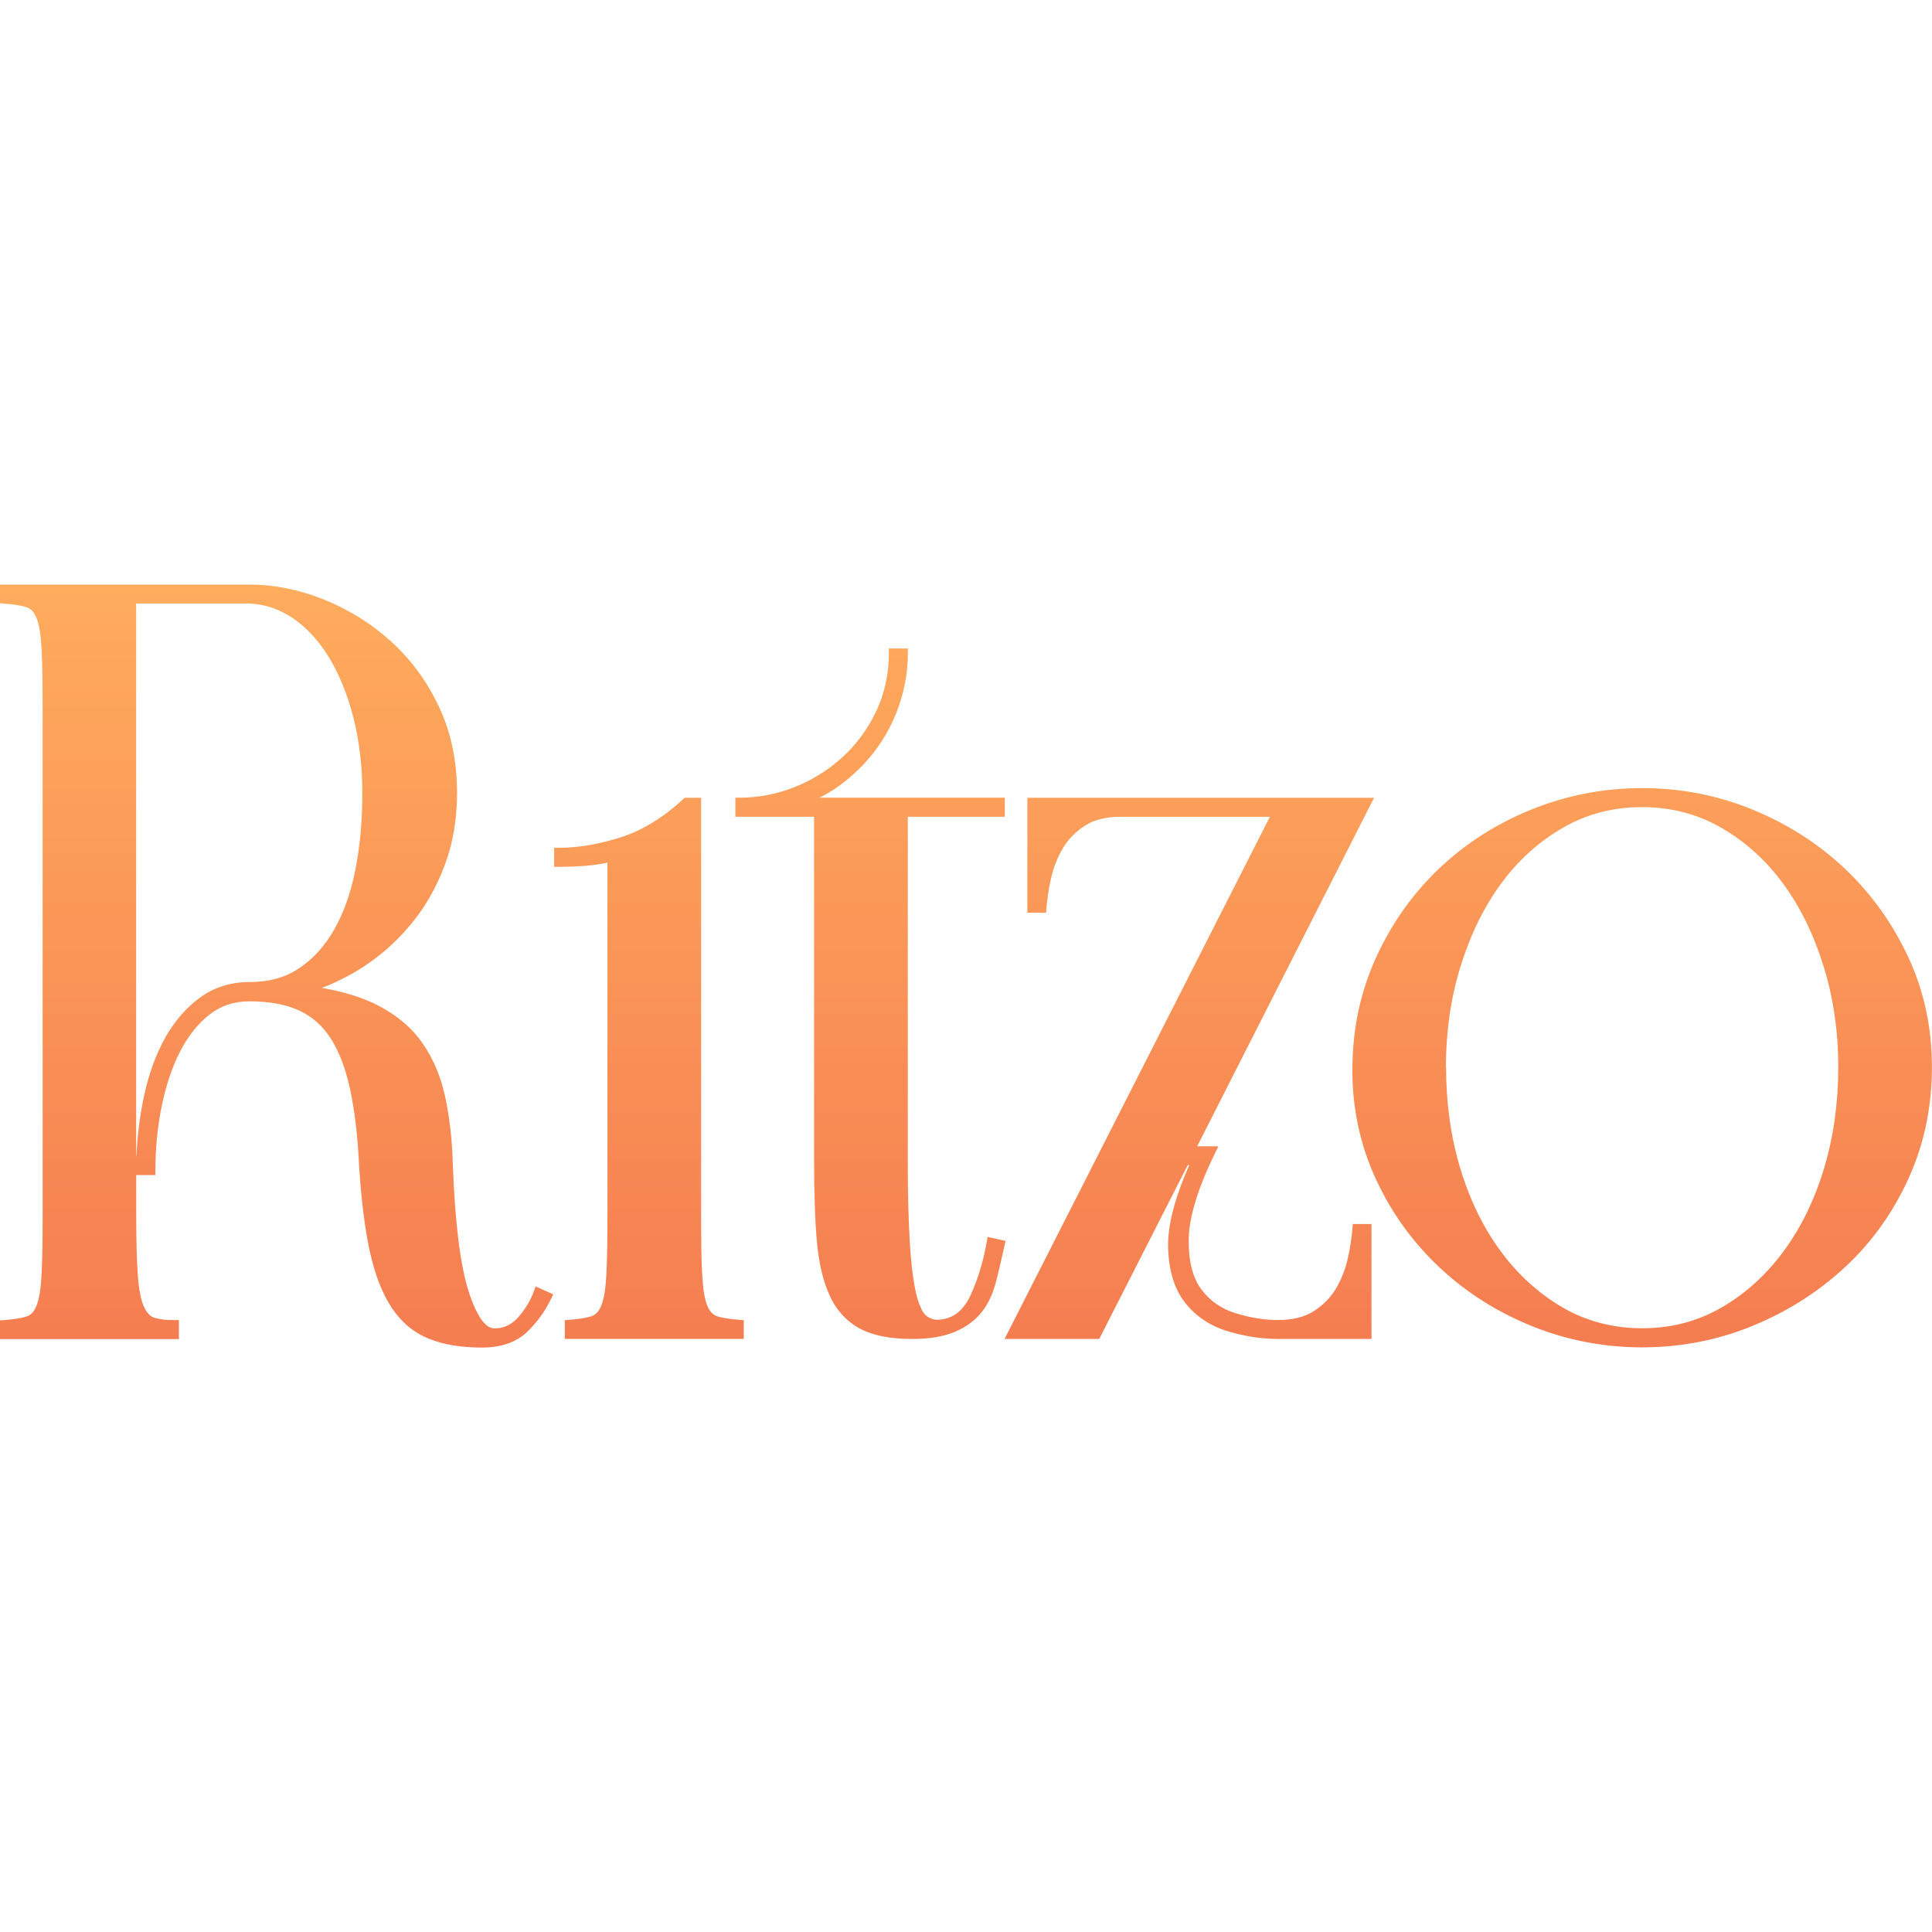 <svg:svg xmlns:svg="http://www.w3.org/2000/svg" height="810" id="Layer_1" viewBox="0 0 256 256" width="810"><desc>schwesterseiten.com - Deutschlands f&#252;hrender Index f&#252;r Casino-Schwesterseite</desc><title>Ritzo Casino auf https://schwesterseiten.com/ritzo-com/</title><svg:defs><svg:style>.cls-1{fill:url(#linear-gradient);stroke-width:0px;}</svg:style><svg:linearGradient gradientTransform="translate(0 256) scale(1 -1)" gradientUnits="userSpaceOnUse" id="linear-gradient" x1="128" x2="128" y1="178.55" y2="77.45"><svg:stop offset="0" stop-color="#ffac5d"/><svg:stop offset="1" stop-color="#f57d51"/></svg:linearGradient></svg:defs><svg:path class="cls-1" d="M33.03,130.13c1.32,0,2.53-.16,3.65-.47,1.11-.31,2.12-.78,3.03-1.41.93-.64,1.78-1.38,2.55-2.24.77-.86,1.46-1.84,2.08-2.94.62-1.11,1.16-2.31,1.62-3.62.46-1.31.84-2.73,1.14-4.27.6-3.07.91-6.42.91-10.06,0-1.82-.1-3.56-.3-5.23-.2-1.68-.49-3.28-.88-4.8-.39-1.52-.86-2.95-1.39-4.27-.53-1.31-1.13-2.52-1.8-3.63-.66-1.1-1.39-2.08-2.18-2.95-.79-.87-1.63-1.62-2.54-2.25-.9-.63-1.84-1.11-2.83-1.45-.98-.33-2-.52-3.07-.57h-14.98v73.17h.04c.06-1.3.16-2.58.32-3.84.18-1.44.42-2.87.73-4.27.62-2.83,1.54-5.32,2.74-7.49.61-1.09,1.29-2.08,2.06-2.97.77-.89,1.62-1.68,2.54-2.36.94-.69,1.96-1.21,3.06-1.56,1.09-.35,2.26-.52,3.49-.52h0ZM5.65,160.76v-66.65c0-1.82-.01-3.37-.03-4.63-.02-1.34-.06-2.49-.11-3.46-.05-.94-.13-1.76-.24-2.46-.11-.68-.25-1.23-.43-1.67-.16-.4-.36-.73-.59-.97-.22-.23-.47-.38-.75-.47-.36-.11-.78-.21-1.26-.28-.49-.08-1.07-.14-1.72-.19l-.52-.04v-2.48h33.03c3.27,0,6.54.65,9.81,1.95,1.63.65,3.18,1.43,4.66,2.34,1.48.91,2.88,1.96,4.19,3.13,1.32,1.18,2.52,2.49,3.59,3.93,1.07,1.44,2.01,3.01,2.83,4.72.82,1.71,1.44,3.54,1.84,5.47.41,1.94.61,3.98.61,6.13,0,1.72-.14,3.38-.41,4.98-.28,1.6-.69,3.13-1.25,4.6-.55,1.47-1.2,2.85-1.94,4.14-.74,1.29-1.58,2.51-2.53,3.64h0c-.93,1.12-1.94,2.16-3.01,3.12-1.07.95-2.21,1.81-3.4,2.58h0c-1.2.77-2.44,1.44-3.71,2.02-.55.25-1.11.48-1.67.69,1.1.19,2.14.42,3.11.68,1.64.45,3.08,1,4.35,1.65,1.26.65,2.39,1.4,3.37,2.24.99.84,1.84,1.78,2.55,2.81.71,1.02,1.31,2.13,1.8,3.31.5,1.18.89,2.45,1.18,3.8.29,1.34.51,2.74.68,4.22.17,1.46.27,3.01.32,4.63.14,3.88.39,7.23.74,10.07.35,2.81.8,5.07,1.35,6.8.55,1.7,1.13,2.97,1.75,3.81.55.73,1.11,1.1,1.67,1.1.62,0,1.2-.12,1.72-.37h0c.53-.25,1.02-.63,1.46-1.13.47-.54.88-1.1,1.23-1.69.34-.58.63-1.18.85-1.81l.2-.56,2.33,1.04-.24.51c-.39.83-.86,1.62-1.39,2.37-.54.75-1.15,1.45-1.83,2.11-.72.69-1.59,1.21-2.61,1.56-1,.34-2.14.51-3.42.51s-2.6-.1-3.76-.29c-1.17-.19-2.24-.49-3.22-.88-.99-.4-1.9-.94-2.72-1.62-.82-.68-1.55-1.51-2.19-2.46-.63-.95-1.19-2.05-1.68-3.3-.48-1.24-.89-2.63-1.23-4.16-.33-1.51-.62-3.21-.85-5.1-.24-1.88-.43-3.93-.57-6.14h0c-.09-2.01-.24-3.87-.44-5.58-.2-1.7-.45-3.25-.75-4.64-.3-1.39-.66-2.65-1.09-3.77-.42-1.12-.91-2.11-1.45-2.97-.54-.85-1.16-1.58-1.86-2.21-.7-.62-1.49-1.14-2.35-1.54-.88-.4-1.86-.71-2.96-.91-1.1-.2-2.32-.31-3.66-.31-2.04,0-3.81.6-5.3,1.78-.77.61-1.48,1.32-2.12,2.13-.65.82-1.23,1.74-1.76,2.77-.53,1.03-.99,2.15-1.4,3.35-.4,1.2-.75,2.49-1.02,3.85-.28,1.37-.49,2.77-.63,4.2-.14,1.42-.21,2.88-.21,4.38v.56h-2.54v5.09c0,1.79.02,3.34.05,4.65.03,1.34.09,2.51.16,3.5.07.97.17,1.8.31,2.51.13.69.3,1.25.49,1.68.19.41.4.74.64.99.22.23.46.39.73.48.31.1.69.18,1.14.24.46.06.98.08,1.58.08h.56v2.52H0v-2.48l.52-.04c1.28-.09,2.27-.25,2.98-.47.29-.09.54-.25.75-.47.23-.24.43-.57.59-.97.17-.43.32-.99.43-1.67.11-.7.19-1.52.24-2.46.05-.97.08-2.13.11-3.46.02-1.27.03-2.81.03-4.63h0ZM92.9,106.25v54.51c0,1.82.01,3.37.03,4.63.02,1.34.06,2.49.11,3.46.05.94.13,1.76.24,2.46.11.68.25,1.23.43,1.67.16.4.36.73.59.97.22.23.47.38.75.47.35.11.78.21,1.26.28.49.08,1.07.14,1.72.19l.52.04v2.48h-23.71v-2.48l.52-.04c1.27-.09,2.27-.25,2.98-.47.29-.09.54-.25.75-.47.23-.24.43-.57.59-.97.17-.43.32-.99.43-1.67.11-.7.19-1.52.24-2.46.05-.97.08-2.13.11-3.46.02-1.27.03-2.81.03-4.63v-46.46c-.32.07-.64.14-.96.19-.57.1-1.16.17-1.76.22-.57.05-1.19.08-1.84.11-.66.02-1.31.04-1.94.04h-.56v-2.52h.56c2.58,0,5.33-.46,8.23-1.38h0c1.44-.46,2.86-1.11,4.24-1.96,1.39-.85,2.76-1.9,4.1-3.14l.16-.15h2.18v.56h0ZM107.89,108.22h-10.45v-2.52h.56c2.47,0,4.88-.46,7.21-1.37,1.17-.46,2.28-1.02,3.34-1.67,1.05-.65,2.05-1.4,2.99-2.25.94-.85,1.79-1.78,2.54-2.79.76-1.02,1.42-2.13,1.99-3.32.57-1.18,1-2.42,1.28-3.73.29-1.3.43-2.66.43-4.08v-.56h2.52v.56c0,2.22-.34,4.39-1.02,6.52-.34,1.07-.75,2.09-1.23,3.06-.48.98-1.04,1.92-1.67,2.81-.63.89-1.32,1.74-2.08,2.53-.76.79-1.58,1.54-2.48,2.24-.9.71-1.84,1.32-2.82,1.84-.13.07-.27.14-.4.21h24.54v2.52h-12.85v45.62c0,2.31.02,4.36.07,6.15.05,1.82.12,3.46.21,4.9.09,1.43.21,2.69.35,3.78.14,1.08.3,2,.48,2.76.18.74.38,1.35.6,1.84.2.45.42.78.64.98.23.21.48.37.75.47.26.1.55.16.86.16.96-.04,1.8-.32,2.5-.83.72-.52,1.32-1.29,1.8-2.31,1.01-2.16,1.75-4.59,2.21-7.27l.1-.57,2.38.53-.12.54c-.21.92-.39,1.75-.56,2.48-.19.8-.38,1.58-.57,2.34-.2.79-.45,1.51-.76,2.18-.31.67-.68,1.28-1.11,1.84-.43.56-.94,1.06-1.54,1.5-.59.44-1.25.82-2,1.14-1.48.64-3.39.97-5.73.97-2.92,0-5.24-.47-6.97-1.41-.88-.48-1.65-1.09-2.32-1.83-.66-.74-1.22-1.6-1.66-2.6-.44-.97-.8-2.07-1.08-3.3-.28-1.22-.48-2.56-.6-4.01-.12-1.42-.21-3.01-.26-4.77-.06-1.77-.09-3.66-.09-5.65v-45.62h0ZM148.55,108.22c-1.96,0-3.56.39-4.78,1.18-.62.4-1.18.85-1.67,1.35-.49.5-.91,1.05-1.26,1.64-.36.61-.68,1.25-.93,1.9-.26.65-.47,1.33-.63,2.04-.16.7-.29,1.4-.4,2.1-.1.68-.18,1.35-.23,1.99l-.04.52h-2.48v-15.23h45.94l-23.44,46.18h2.81l-.39.8c-1.16,2.37-2.04,4.52-2.63,6.45-.58,1.9-.89,3.58-.91,5.04-.02,1.45.11,2.74.39,3.86.28,1.09.7,2.02,1.27,2.79.57.77,1.24,1.43,2.01,1.96.76.53,1.62.94,2.58,1.23,1,.3,1.95.53,2.87.67.92.15,1.81.22,2.68.22,1.96,0,3.56-.39,4.78-1.18.62-.4,1.18-.85,1.67-1.35.49-.5.91-1.05,1.26-1.64.36-.61.68-1.25.93-1.9.26-.65.47-1.33.63-2.04.16-.7.29-1.4.4-2.1.1-.68.18-1.35.23-1.99l.04-.52h2.48v15.23h-12.42c-2.12,0-4.32-.34-6.58-1.01-1.15-.34-2.2-.83-3.15-1.45-.94-.62-1.78-1.38-2.49-2.27-1.44-1.79-2.21-4.23-2.31-7.32-.09-2.88.84-6.54,2.8-10.97h-.21l-11.72,23.02h-12.54l35.16-69.19h-19.71ZM179.2,141.7c0-2.62.26-5.16.77-7.61.51-2.45,1.29-4.82,2.31-7.09,1.03-2.27,2.23-4.39,3.62-6.36,1.38-1.97,2.95-3.79,4.69-5.46,1.75-1.67,3.64-3.17,5.68-4.48,2.04-1.31,4.23-2.45,6.57-3.4,2.34-.95,4.74-1.67,7.2-2.15,2.46-.48,4.98-.72,7.55-.72,5.15,0,10.05.96,14.69,2.87,2.32.96,4.49,2.08,6.51,3.38,2.03,1.3,3.92,2.78,5.66,4.42,1.74,1.65,3.31,3.45,4.71,5.39,1.4,1.95,2.62,4.04,3.67,6.28,1.05,2.25,1.85,4.6,2.37,7.04.53,2.44.79,4.97.79,7.6s-.26,5.16-.77,7.61c-.51,2.45-1.29,4.82-2.31,7.09-1.03,2.27-2.24,4.38-3.64,6.34-1.4,1.96-2.98,3.77-4.75,5.41-1.76,1.64-3.67,3.12-5.71,4.42-2.04,1.3-4.22,2.43-6.53,3.38-2.32.96-4.7,1.67-7.15,2.15-2.45.48-4.96.72-7.54.72-5.06,0-9.91-.93-14.54-2.79-2.31-.93-4.49-2.04-6.53-3.33-2.04-1.29-3.95-2.76-5.71-4.41-1.77-1.65-3.36-3.45-4.77-5.39-1.41-1.94-2.64-4.04-3.69-6.29-1.05-2.25-1.84-4.6-2.37-7.04-.53-2.44-.79-4.97-.79-7.6h0ZM191.61,141.41c0,2.38.16,4.69.47,6.91s.78,4.39,1.41,6.48c.63,2.09,1.39,4.05,2.28,5.88.89,1.83,1.92,3.53,3.07,5.1,1.15,1.57,2.42,2.98,3.79,4.22,1.37,1.25,2.85,2.33,4.44,3.25,1.58.92,3.25,1.6,5,2.06,1.75.46,3.59.69,5.53.69,3.86,0,7.36-.92,10.52-2.75,1.59-.92,3.07-2,4.44-3.25,1.37-1.25,2.64-2.65,3.79-4.22,1.15-1.57,2.18-3.27,3.07-5.1.89-1.83,1.65-3.79,2.28-5.88.63-2.09,1.1-4.26,1.41-6.48.31-2.23.47-4.53.47-6.91s-.16-4.68-.49-6.91c-.32-2.23-.81-4.39-1.46-6.48-.65-2.1-1.42-4.05-2.31-5.87-.89-1.81-1.9-3.5-3.04-5.05-1.13-1.55-2.38-2.94-3.74-4.17-1.36-1.23-2.83-2.31-4.43-3.23-1.58-.92-3.25-1.6-5-2.06s-3.59-.69-5.53-.69c-3.86,0-7.36.92-10.52,2.75-1.59.92-3.07,2-4.43,3.23-1.36,1.23-2.6,2.62-3.74,4.17-2.27,3.1-4.05,6.74-5.35,10.92-.65,2.09-1.14,4.25-1.46,6.48-.32,2.23-.49,4.53-.49,6.91h0Z"/></svg:svg>